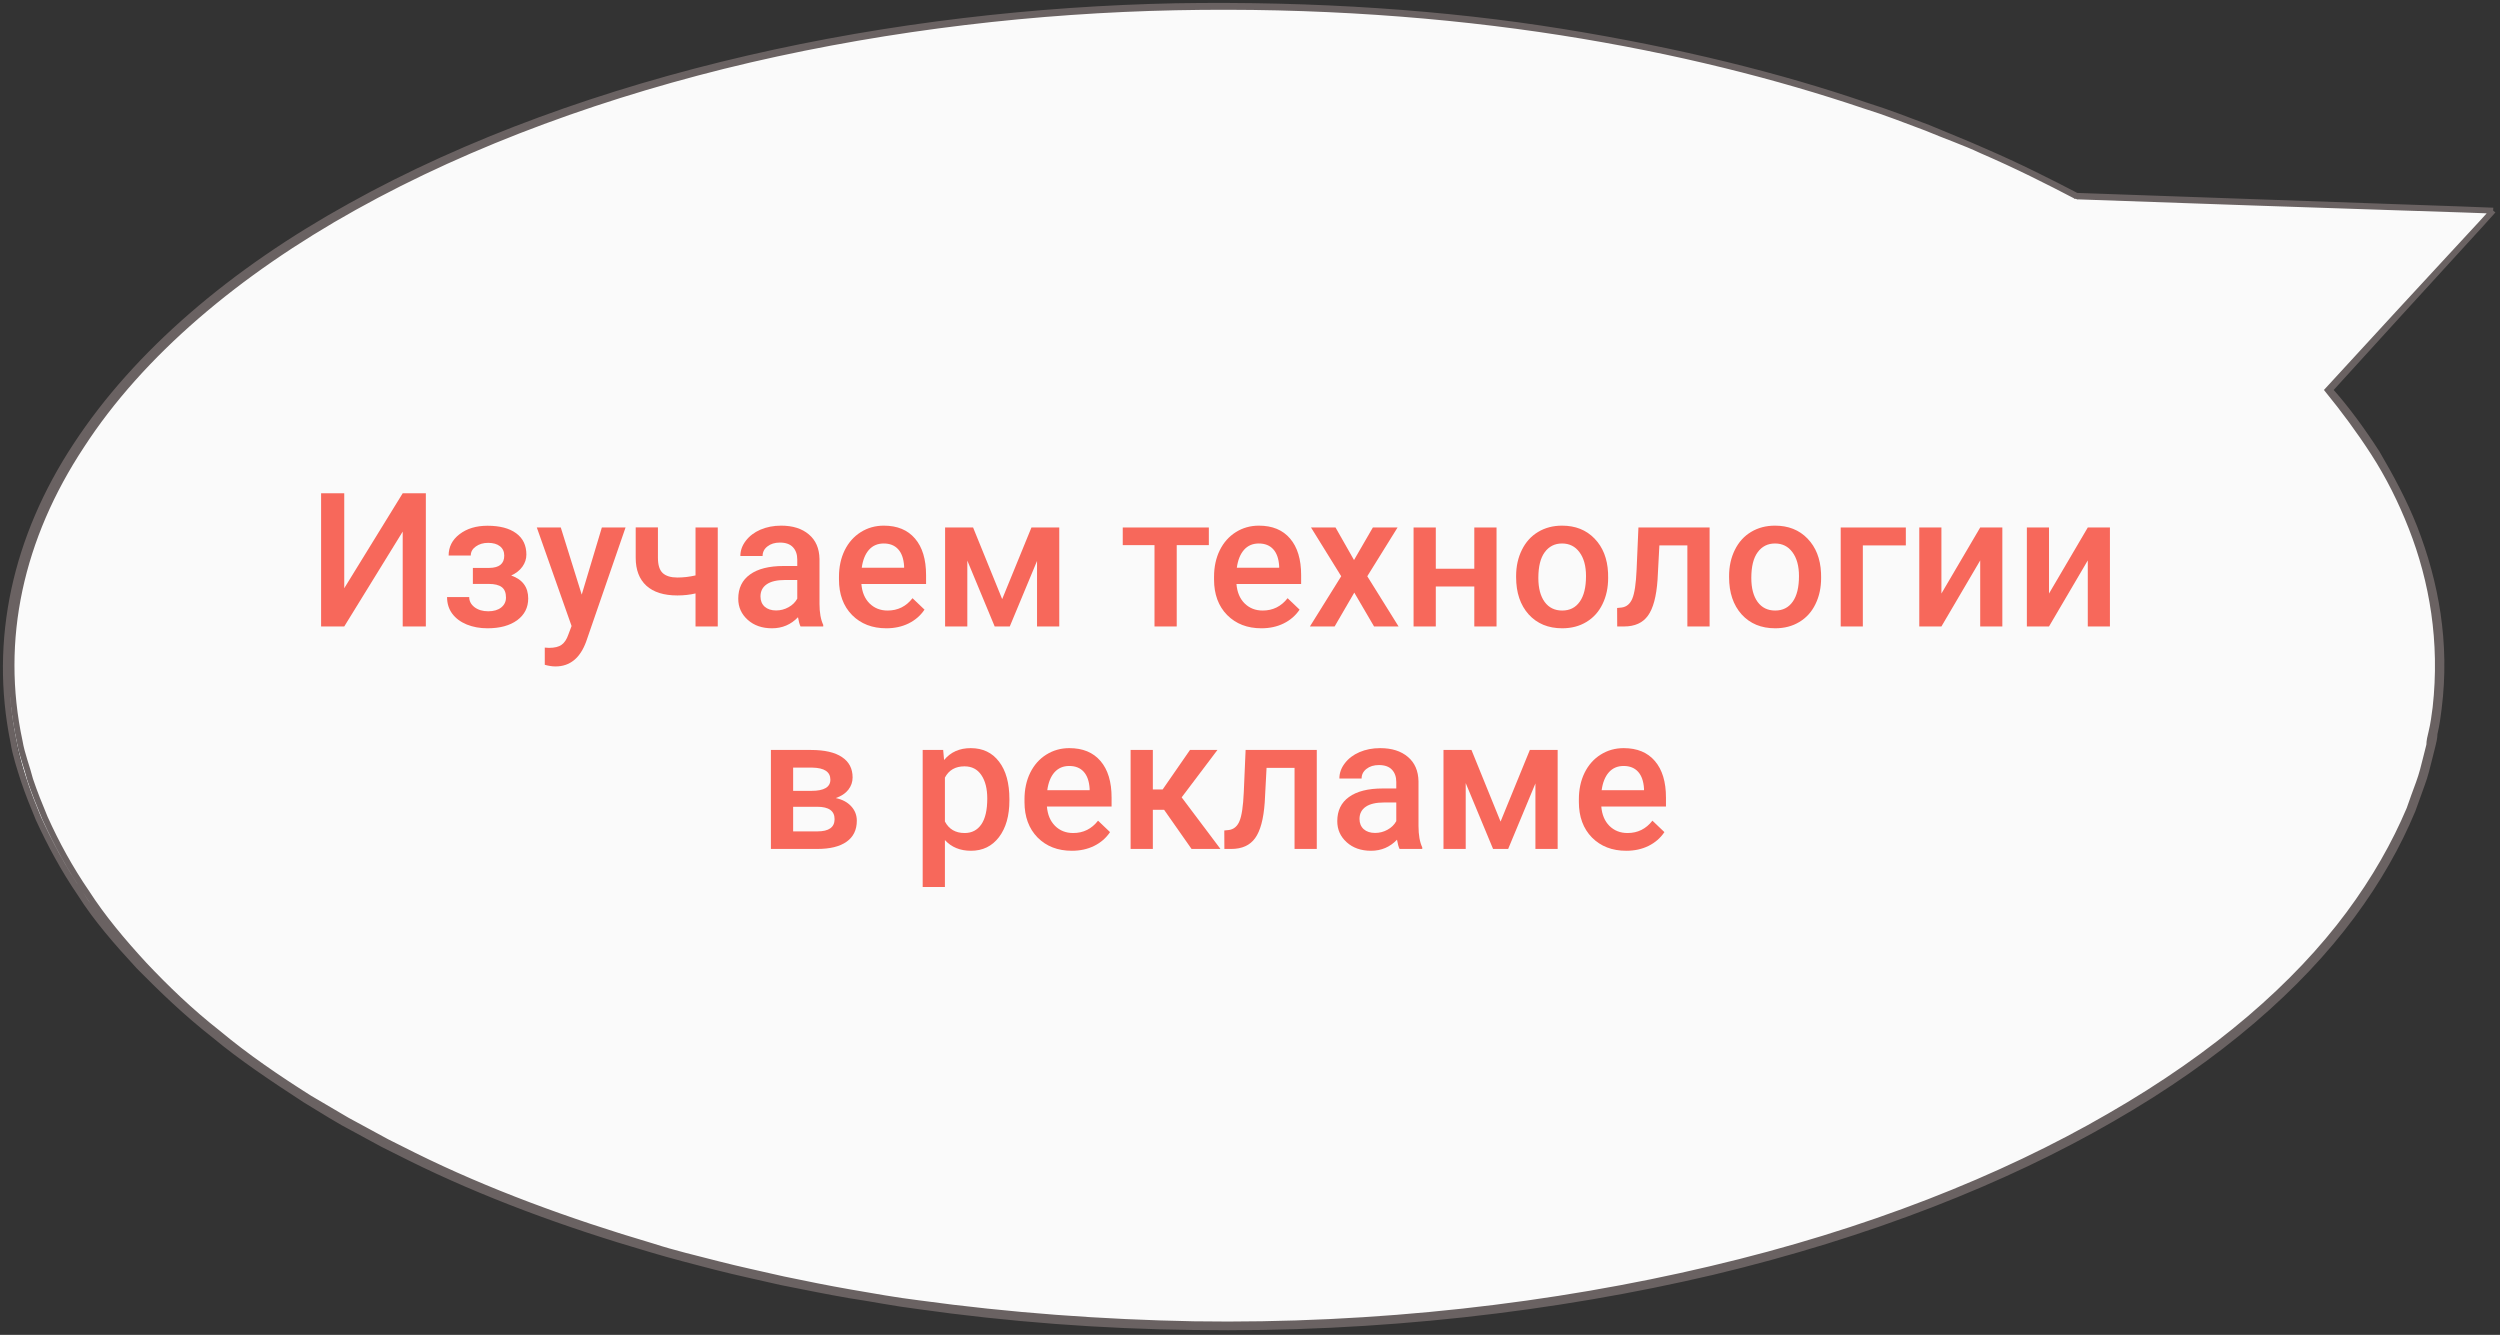 <?xml version="1.0" encoding="UTF-8"?> <svg xmlns="http://www.w3.org/2000/svg" width="427" height="228" viewBox="0 0 427 228" fill="none"><rect x="0" y="0" width="427" height="228" fill="#333333" stroke="none"/> <path d="M425.816 35.976L397.759 66.722C413.307 85.053 420.097 105.81 415.272 127.342C401.512 189.126 298.041 233.16 184.206 225.692C70.37 218.223 -10.763 162.065 2.998 100.281C16.758 38.497 120.229 -5.537 234.065 1.931C281.6 5.035 323.417 16.674 355.048 33.648V33.551L425.816 35.976Z" fill="#FAFAFA"></path> <path d="M425.824 35.976C424.395 35.879 400.984 35.103 354.878 33.454H354.521L354.699 33.648M425.824 35.976C425.288 36.654 415.996 46.691 397.946 66.574V66.625C400.806 69.826 403.486 73.511 405.988 77.391C408.311 81.368 410.634 85.635 412.422 90.194C415.996 99.408 417.961 109.786 416.532 121.037C416.353 122.492 416.174 123.85 415.817 125.305C415.817 125.984 415.638 126.76 415.46 127.439C415.281 128.118 415.102 128.894 414.923 129.573C414.566 131.028 414.209 132.482 413.672 133.937C413.136 135.392 412.6 136.944 412.064 138.399C409.562 144.412 406.167 150.426 401.699 156.439C392.764 168.466 379.182 180.493 360.776 191.066C342.547 201.638 319.316 210.852 292.51 217.253C265.704 223.558 235.324 227.147 203.872 226.662C188.146 226.468 172.419 225.304 156.693 223.073C152.762 222.588 149.009 221.812 145.077 221.23C141.146 220.551 137.393 219.775 133.462 218.999C129.709 218.126 125.956 217.35 122.203 216.38C118.45 215.411 114.697 214.441 111.123 213.374C96.469 209.106 82.53 203.966 70.021 197.758L65.374 195.43L60.907 193.005L58.584 191.745L56.439 190.484L52.15 187.865C46.789 184.373 41.249 180.687 36.603 176.808C31.778 173.025 27.668 169.048 23.736 165.072C19.983 160.998 16.409 156.924 13.729 152.657C10.869 148.486 8.546 144.122 6.58 139.854C5.687 137.72 4.793 135.489 4.078 133.355C3.364 131.125 2.649 128.991 2.291 126.76C-1.283 109.301 2.649 91.746 13.014 76.033C23.379 60.224 39.82 46.257 59.835 35.2C79.85 24.046 103.439 15.607 127.743 9.982C152.047 4.356 177.066 1.543 200.834 1.058C224.602 0.671 246.94 2.222 266.776 5.423C286.613 8.624 304.126 12.989 318.78 18.032C322.532 19.196 325.928 20.554 329.323 21.815C332.54 23.173 335.757 24.433 338.795 25.791C344.871 28.41 350.232 31.126 355.057 33.648M425.824 35.976C425.288 36.654 415.817 46.742 397.589 66.625C400.27 69.923 402.95 73.511 405.452 77.391C407.954 81.271 410.098 85.538 411.885 90.097C415.46 99.214 417.247 109.592 415.996 120.843C415.817 122.201 415.638 123.656 415.281 125.111C415.102 125.79 414.923 126.566 414.923 127.245C414.745 127.924 414.566 128.7 414.387 129.379C414.03 130.834 413.672 132.288 413.136 133.743C412.6 135.198 412.064 136.653 411.528 138.205C409.026 144.122 405.631 150.135 401.163 156.149C392.228 168.175 378.646 180.105 360.239 190.678C342.011 201.25 318.958 210.464 292.152 216.768C265.525 223.073 235.145 226.662 203.872 226.177C188.324 225.886 172.419 224.722 156.872 222.588C152.94 222.103 149.188 221.424 145.256 220.745C141.325 220.066 137.572 219.29 133.819 218.514C130.066 217.641 126.313 216.865 122.56 215.896C118.808 214.926 115.055 214.053 111.481 212.889C97.005 208.621 83.066 203.481 70.736 197.37L66.089 195.042L61.622 192.617L59.298 191.357L57.154 190.096L52.865 187.574C47.325 184.082 41.964 180.396 37.318 176.517C32.493 172.734 28.382 168.757 24.63 164.781C20.877 160.707 17.481 156.633 14.801 152.463C11.941 148.292 9.618 144.025 7.653 139.66C6.759 137.526 5.865 135.295 5.151 133.161C4.614 131.028 3.721 128.797 3.364 126.663C-0.389 109.204 3.542 91.843 13.907 76.13C24.093 60.417 40.534 46.548 60.55 35.394C80.564 24.239 103.975 15.801 128.1 10.176C152.404 4.55 177.244 1.737 200.834 1.252C224.423 0.767 246.761 2.416 266.597 5.52C286.434 8.624 303.768 13.085 318.422 18.032C322.175 19.196 325.57 20.554 328.966 21.815C332.183 23.173 335.578 24.337 338.437 25.694C344.513 28.313 349.874 31.029 354.699 33.551M425.824 35.976C424.395 35.879 400.984 35.2 354.878 33.551" stroke="#6A6262"></path> <path d="M68.781 84.25H72.734V107H68.781V90.797L58.797 107H54.844V84.25H58.797V100.469L68.781 84.25Z" fill="#F7685B"></path> <path d="M89.906 94.719C89.906 95.469 89.677 96.162 89.219 96.797C88.771 97.422 88.135 97.922 87.312 98.297C89.25 98.974 90.219 100.281 90.219 102.219C90.219 103.771 89.588 105.01 88.328 105.938C87.068 106.854 85.38 107.312 83.266 107.312C81.974 107.312 80.797 107.099 79.734 106.672C78.672 106.234 77.844 105.62 77.25 104.828C76.656 104.026 76.359 103.078 76.359 101.984H80.141C80.141 102.672 80.448 103.25 81.062 103.719C81.677 104.177 82.453 104.406 83.391 104.406C84.318 104.406 85.052 104.193 85.594 103.766C86.146 103.328 86.422 102.76 86.422 102.062C86.422 101.24 86.182 100.646 85.703 100.281C85.224 99.917 84.484 99.734 83.484 99.734H80.766V97H83.578C85.276 96.979 86.125 96.281 86.125 94.906C86.125 94.219 85.88 93.682 85.391 93.297C84.901 92.912 84.229 92.719 83.375 92.719C82.542 92.719 81.838 92.927 81.266 93.344C80.693 93.75 80.406 94.266 80.406 94.891H76.625C76.625 93.401 77.25 92.182 78.5 91.234C79.75 90.276 81.338 89.797 83.266 89.797C85.359 89.797 86.99 90.224 88.156 91.078C89.323 91.932 89.906 93.146 89.906 94.719Z" fill="#F7685B"></path> <path d="M99.359 101.562L102.797 90.094H106.844L100.125 109.562C99.094 112.406 97.344 113.828 94.875 113.828C94.323 113.828 93.713 113.734 93.047 113.547V110.609L93.766 110.656C94.724 110.656 95.443 110.479 95.922 110.125C96.412 109.781 96.797 109.198 97.078 108.375L97.625 106.922L91.688 90.094H95.781L99.359 101.562Z" fill="#F7685B"></path> <path d="M122.594 107H118.797V101.359C117.818 101.589 116.786 101.703 115.703 101.703C113.391 101.703 111.625 101.151 110.406 100.047C109.188 98.932 108.578 97.338 108.578 95.266V90.078H112.375V95.266C112.375 96.495 112.646 97.365 113.188 97.875C113.74 98.385 114.578 98.641 115.703 98.641C116.724 98.641 117.755 98.521 118.797 98.281V90.094H122.594V107Z" fill="#F7685B"></path> <path d="M136.734 107C136.568 106.677 136.422 106.151 136.297 105.422C135.089 106.682 133.609 107.312 131.859 107.312C130.161 107.312 128.776 106.828 127.703 105.859C126.63 104.891 126.094 103.693 126.094 102.266C126.094 100.464 126.76 99.083 128.094 98.125C129.438 97.156 131.354 96.672 133.844 96.672H136.172V95.562C136.172 94.688 135.927 93.99 135.438 93.469C134.948 92.938 134.203 92.672 133.203 92.672C132.339 92.672 131.63 92.891 131.078 93.328C130.526 93.755 130.25 94.302 130.25 94.969H126.453C126.453 94.042 126.76 93.177 127.375 92.375C127.99 91.562 128.823 90.927 129.875 90.469C130.938 90.01 132.12 89.781 133.422 89.781C135.401 89.781 136.979 90.281 138.156 91.281C139.333 92.271 139.938 93.667 139.969 95.469V103.094C139.969 104.615 140.182 105.828 140.609 106.734V107H136.734ZM132.562 104.266C133.312 104.266 134.016 104.083 134.672 103.719C135.339 103.354 135.839 102.865 136.172 102.25V99.062H134.125C132.719 99.062 131.661 99.307 130.953 99.797C130.245 100.286 129.891 100.979 129.891 101.875C129.891 102.604 130.13 103.188 130.609 103.625C131.099 104.052 131.75 104.266 132.562 104.266Z" fill="#F7685B"></path> <path d="M151.391 107.312C148.984 107.312 147.031 106.557 145.531 105.047C144.042 103.526 143.297 101.505 143.297 98.984V98.516C143.297 96.828 143.62 95.323 144.266 94C144.922 92.667 145.839 91.63 147.016 90.891C148.193 90.151 149.505 89.781 150.953 89.781C153.255 89.781 155.031 90.516 156.281 91.984C157.542 93.453 158.172 95.531 158.172 98.219V99.75H147.125C147.24 101.146 147.703 102.25 148.516 103.062C149.339 103.875 150.37 104.281 151.609 104.281C153.349 104.281 154.766 103.578 155.859 102.172L157.906 104.125C157.229 105.135 156.323 105.922 155.188 106.484C154.062 107.036 152.797 107.312 151.391 107.312ZM150.938 92.828C149.896 92.828 149.052 93.193 148.406 93.922C147.771 94.651 147.365 95.667 147.188 96.969H154.422V96.688C154.339 95.417 154 94.458 153.406 93.812C152.812 93.156 151.99 92.828 150.938 92.828Z" fill="#F7685B"></path> <path d="M171.172 102.328L176.172 90.094H180.922V107H177.125V95.812L172.469 107H169.891L165.219 95.75V107H161.422V90.094H166.203L171.172 102.328Z" fill="#F7685B"></path> <path d="M206.469 93.109H200.984V107H197.188V93.109H191.766V90.094H206.469V93.109Z" fill="#F7685B"></path> <path d="M215.453 107.312C213.047 107.312 211.094 106.557 209.594 105.047C208.104 103.526 207.359 101.505 207.359 98.984V98.516C207.359 96.828 207.682 95.323 208.328 94C208.984 92.667 209.901 91.63 211.078 90.891C212.255 90.151 213.568 89.781 215.016 89.781C217.318 89.781 219.094 90.516 220.344 91.984C221.604 93.453 222.234 95.531 222.234 98.219V99.75H211.188C211.302 101.146 211.766 102.25 212.578 103.062C213.401 103.875 214.432 104.281 215.672 104.281C217.411 104.281 218.828 103.578 219.922 102.172L221.969 104.125C221.292 105.135 220.385 105.922 219.25 106.484C218.125 107.036 216.859 107.312 215.453 107.312ZM215 92.828C213.958 92.828 213.115 93.193 212.469 93.922C211.833 94.651 211.427 95.667 211.25 96.969H218.484V96.688C218.401 95.417 218.062 94.458 217.469 93.812C216.875 93.156 216.052 92.828 215 92.828Z" fill="#F7685B"></path> <path d="M231.266 95.656L234.484 90.094H238.703L233.531 98.422L238.875 107H234.688L231.312 101.219L227.953 107H223.734L229.078 98.422L223.922 90.094H228.109L231.266 95.656Z" fill="#F7685B"></path> <path d="M255.609 107H251.812V100.172H245.234V107H241.438V90.094H245.234V97.141H251.812V90.094H255.609V107Z" fill="#F7685B"></path> <path d="M258.953 98.391C258.953 96.734 259.281 95.245 259.938 93.922C260.594 92.588 261.516 91.568 262.703 90.859C263.891 90.141 265.255 89.781 266.797 89.781C269.078 89.781 270.927 90.516 272.344 91.984C273.771 93.453 274.542 95.401 274.656 97.828L274.672 98.719C274.672 100.385 274.349 101.875 273.703 103.188C273.068 104.5 272.151 105.516 270.953 106.234C269.766 106.953 268.391 107.312 266.828 107.312C264.443 107.312 262.531 106.521 261.094 104.938C259.667 103.344 258.953 101.224 258.953 98.578V98.391ZM262.75 98.719C262.75 100.458 263.109 101.823 263.828 102.812C264.547 103.792 265.547 104.281 266.828 104.281C268.109 104.281 269.104 103.781 269.812 102.781C270.531 101.781 270.891 100.318 270.891 98.391C270.891 96.682 270.521 95.328 269.781 94.328C269.052 93.328 268.057 92.828 266.797 92.828C265.557 92.828 264.573 93.323 263.844 94.312C263.115 95.292 262.75 96.76 262.75 98.719Z" fill="#F7685B"></path> <path d="M292 90.094V107H288.203V93.156H283.422L283.109 99.047C282.911 101.88 282.365 103.917 281.469 105.156C280.583 106.385 279.224 107 277.391 107H276.219L276.203 103.844L276.984 103.766C277.818 103.651 278.422 103.146 278.797 102.25C279.182 101.344 279.427 99.698 279.531 97.312L279.844 90.094H292Z" fill="#F7685B"></path> <path d="M295.328 98.391C295.328 96.734 295.656 95.245 296.312 93.922C296.969 92.588 297.891 91.568 299.078 90.859C300.266 90.141 301.63 89.781 303.172 89.781C305.453 89.781 307.302 90.516 308.719 91.984C310.146 93.453 310.917 95.401 311.031 97.828L311.047 98.719C311.047 100.385 310.724 101.875 310.078 103.188C309.443 104.5 308.526 105.516 307.328 106.234C306.141 106.953 304.766 107.312 303.203 107.312C300.818 107.312 298.906 106.521 297.469 104.938C296.042 103.344 295.328 101.224 295.328 98.578V98.391ZM299.125 98.719C299.125 100.458 299.484 101.823 300.203 102.812C300.922 103.792 301.922 104.281 303.203 104.281C304.484 104.281 305.479 103.781 306.188 102.781C306.906 101.781 307.266 100.318 307.266 98.391C307.266 96.682 306.896 95.328 306.156 94.328C305.427 93.328 304.432 92.828 303.172 92.828C301.932 92.828 300.948 93.323 300.219 94.312C299.49 95.292 299.125 96.76 299.125 98.719Z" fill="#F7685B"></path> <path d="M325.516 93.156H318.172V107H314.391V90.094H325.516V93.156Z" fill="#F7685B"></path> <path d="M338.219 90.094H342V107H338.219V95.719L331.594 107H327.812V90.094H331.594V101.375L338.219 90.094Z" fill="#F7685B"></path> <path d="M356.594 90.094H360.375V107H356.594V95.719L349.969 107H346.188V90.094H349.969V101.375L356.594 90.094Z" fill="#F7685B"></path> <path d="M131.672 145V128.094H138.531C140.844 128.094 142.604 128.5 143.812 129.312C145.021 130.115 145.625 131.271 145.625 132.781C145.625 133.562 145.38 134.266 144.891 134.891C144.411 135.505 143.698 135.979 142.75 136.312C143.854 136.542 144.729 137.005 145.375 137.703C146.021 138.401 146.344 139.224 146.344 140.172C146.344 141.745 145.76 142.943 144.594 143.766C143.438 144.589 141.771 145 139.594 145H131.672ZM135.469 137.797V142H139.625C141.573 142 142.547 141.302 142.547 139.906C142.547 138.5 141.557 137.797 139.578 137.797H135.469ZM135.469 135.078H138.594C140.75 135.078 141.828 134.443 141.828 133.172C141.828 131.839 140.807 131.151 138.766 131.109H135.469V135.078Z" fill="#F7685B"></path> <path d="M172.406 136.719C172.406 139.333 171.812 141.422 170.625 142.984C169.438 144.536 167.844 145.312 165.844 145.312C163.99 145.312 162.505 144.703 161.391 143.484V151.5H157.594V128.094H161.094L161.25 129.812C162.365 128.458 163.88 127.781 165.797 127.781C167.859 127.781 169.474 128.552 170.641 130.094C171.818 131.625 172.406 133.755 172.406 136.484V136.719ZM168.625 136.391C168.625 134.703 168.286 133.365 167.609 132.375C166.943 131.385 165.984 130.891 164.734 130.891C163.182 130.891 162.068 131.531 161.391 132.812V140.312C162.078 141.625 163.203 142.281 164.766 142.281C165.974 142.281 166.917 141.797 167.594 140.828C168.281 139.849 168.625 138.37 168.625 136.391Z" fill="#F7685B"></path> <path d="M183.078 145.312C180.672 145.312 178.719 144.557 177.219 143.047C175.729 141.526 174.984 139.505 174.984 136.984V136.516C174.984 134.828 175.307 133.323 175.953 132C176.609 130.667 177.526 129.63 178.703 128.891C179.88 128.151 181.193 127.781 182.641 127.781C184.943 127.781 186.719 128.516 187.969 129.984C189.229 131.453 189.859 133.531 189.859 136.219V137.75H178.812C178.927 139.146 179.391 140.25 180.203 141.062C181.026 141.875 182.057 142.281 183.297 142.281C185.036 142.281 186.453 141.578 187.547 140.172L189.594 142.125C188.917 143.135 188.01 143.922 186.875 144.484C185.75 145.036 184.484 145.312 183.078 145.312ZM182.625 130.828C181.583 130.828 180.74 131.193 180.094 131.922C179.458 132.651 179.052 133.667 178.875 134.969H186.109V134.688C186.026 133.417 185.688 132.458 185.094 131.812C184.5 131.156 183.677 130.828 182.625 130.828Z" fill="#F7685B"></path> <path d="M198.828 138.312H196.906V145H193.109V128.094H196.906V134.844H198.578L203.25 128.094H207.938L201.828 136.188L208.453 145H203.516L198.828 138.312Z" fill="#F7685B"></path> <path d="M224.906 128.094V145H221.109V131.156H216.328L216.016 137.047C215.818 139.88 215.271 141.917 214.375 143.156C213.49 144.385 212.13 145 210.297 145H209.125L209.109 141.844L209.891 141.766C210.724 141.651 211.328 141.146 211.703 140.25C212.089 139.344 212.333 137.698 212.438 135.312L212.75 128.094H224.906Z" fill="#F7685B"></path> <path d="M239.047 145C238.88 144.677 238.734 144.151 238.609 143.422C237.401 144.682 235.922 145.312 234.172 145.312C232.474 145.312 231.089 144.828 230.016 143.859C228.943 142.891 228.406 141.693 228.406 140.266C228.406 138.464 229.073 137.083 230.406 136.125C231.75 135.156 233.667 134.672 236.156 134.672H238.484V133.562C238.484 132.688 238.24 131.99 237.75 131.469C237.26 130.938 236.516 130.672 235.516 130.672C234.651 130.672 233.943 130.891 233.391 131.328C232.839 131.755 232.562 132.302 232.562 132.969H228.766C228.766 132.042 229.073 131.177 229.688 130.375C230.302 129.562 231.135 128.927 232.188 128.469C233.25 128.01 234.432 127.781 235.734 127.781C237.714 127.781 239.292 128.281 240.469 129.281C241.646 130.271 242.25 131.667 242.281 133.469V141.094C242.281 142.615 242.495 143.828 242.922 144.734V145H239.047ZM234.875 142.266C235.625 142.266 236.328 142.083 236.984 141.719C237.651 141.354 238.151 140.865 238.484 140.25V137.062H236.438C235.031 137.062 233.974 137.307 233.266 137.797C232.557 138.286 232.203 138.979 232.203 139.875C232.203 140.604 232.443 141.188 232.922 141.625C233.411 142.052 234.062 142.266 234.875 142.266Z" fill="#F7685B"></path> <path d="M256.297 140.328L261.297 128.094H266.047V145H262.25V133.812L257.594 145H255.016L250.344 133.75V145H246.547V128.094H251.328L256.297 140.328Z" fill="#F7685B"></path> <path d="M277.766 145.312C275.359 145.312 273.406 144.557 271.906 143.047C270.417 141.526 269.672 139.505 269.672 136.984V136.516C269.672 134.828 269.995 133.323 270.641 132C271.297 130.667 272.214 129.63 273.391 128.891C274.568 128.151 275.88 127.781 277.328 127.781C279.63 127.781 281.406 128.516 282.656 129.984C283.917 131.453 284.547 133.531 284.547 136.219V137.75H273.5C273.615 139.146 274.078 140.25 274.891 141.062C275.714 141.875 276.745 142.281 277.984 142.281C279.724 142.281 281.141 141.578 282.234 140.172L284.281 142.125C283.604 143.135 282.698 143.922 281.562 144.484C280.438 145.036 279.172 145.312 277.766 145.312ZM277.312 130.828C276.271 130.828 275.427 131.193 274.781 131.922C274.146 132.651 273.74 133.667 273.562 134.969H280.797V134.688C280.714 133.417 280.375 132.458 279.781 131.812C279.188 131.156 278.365 130.828 277.312 130.828Z" fill="#F7685B"></path> </svg> 